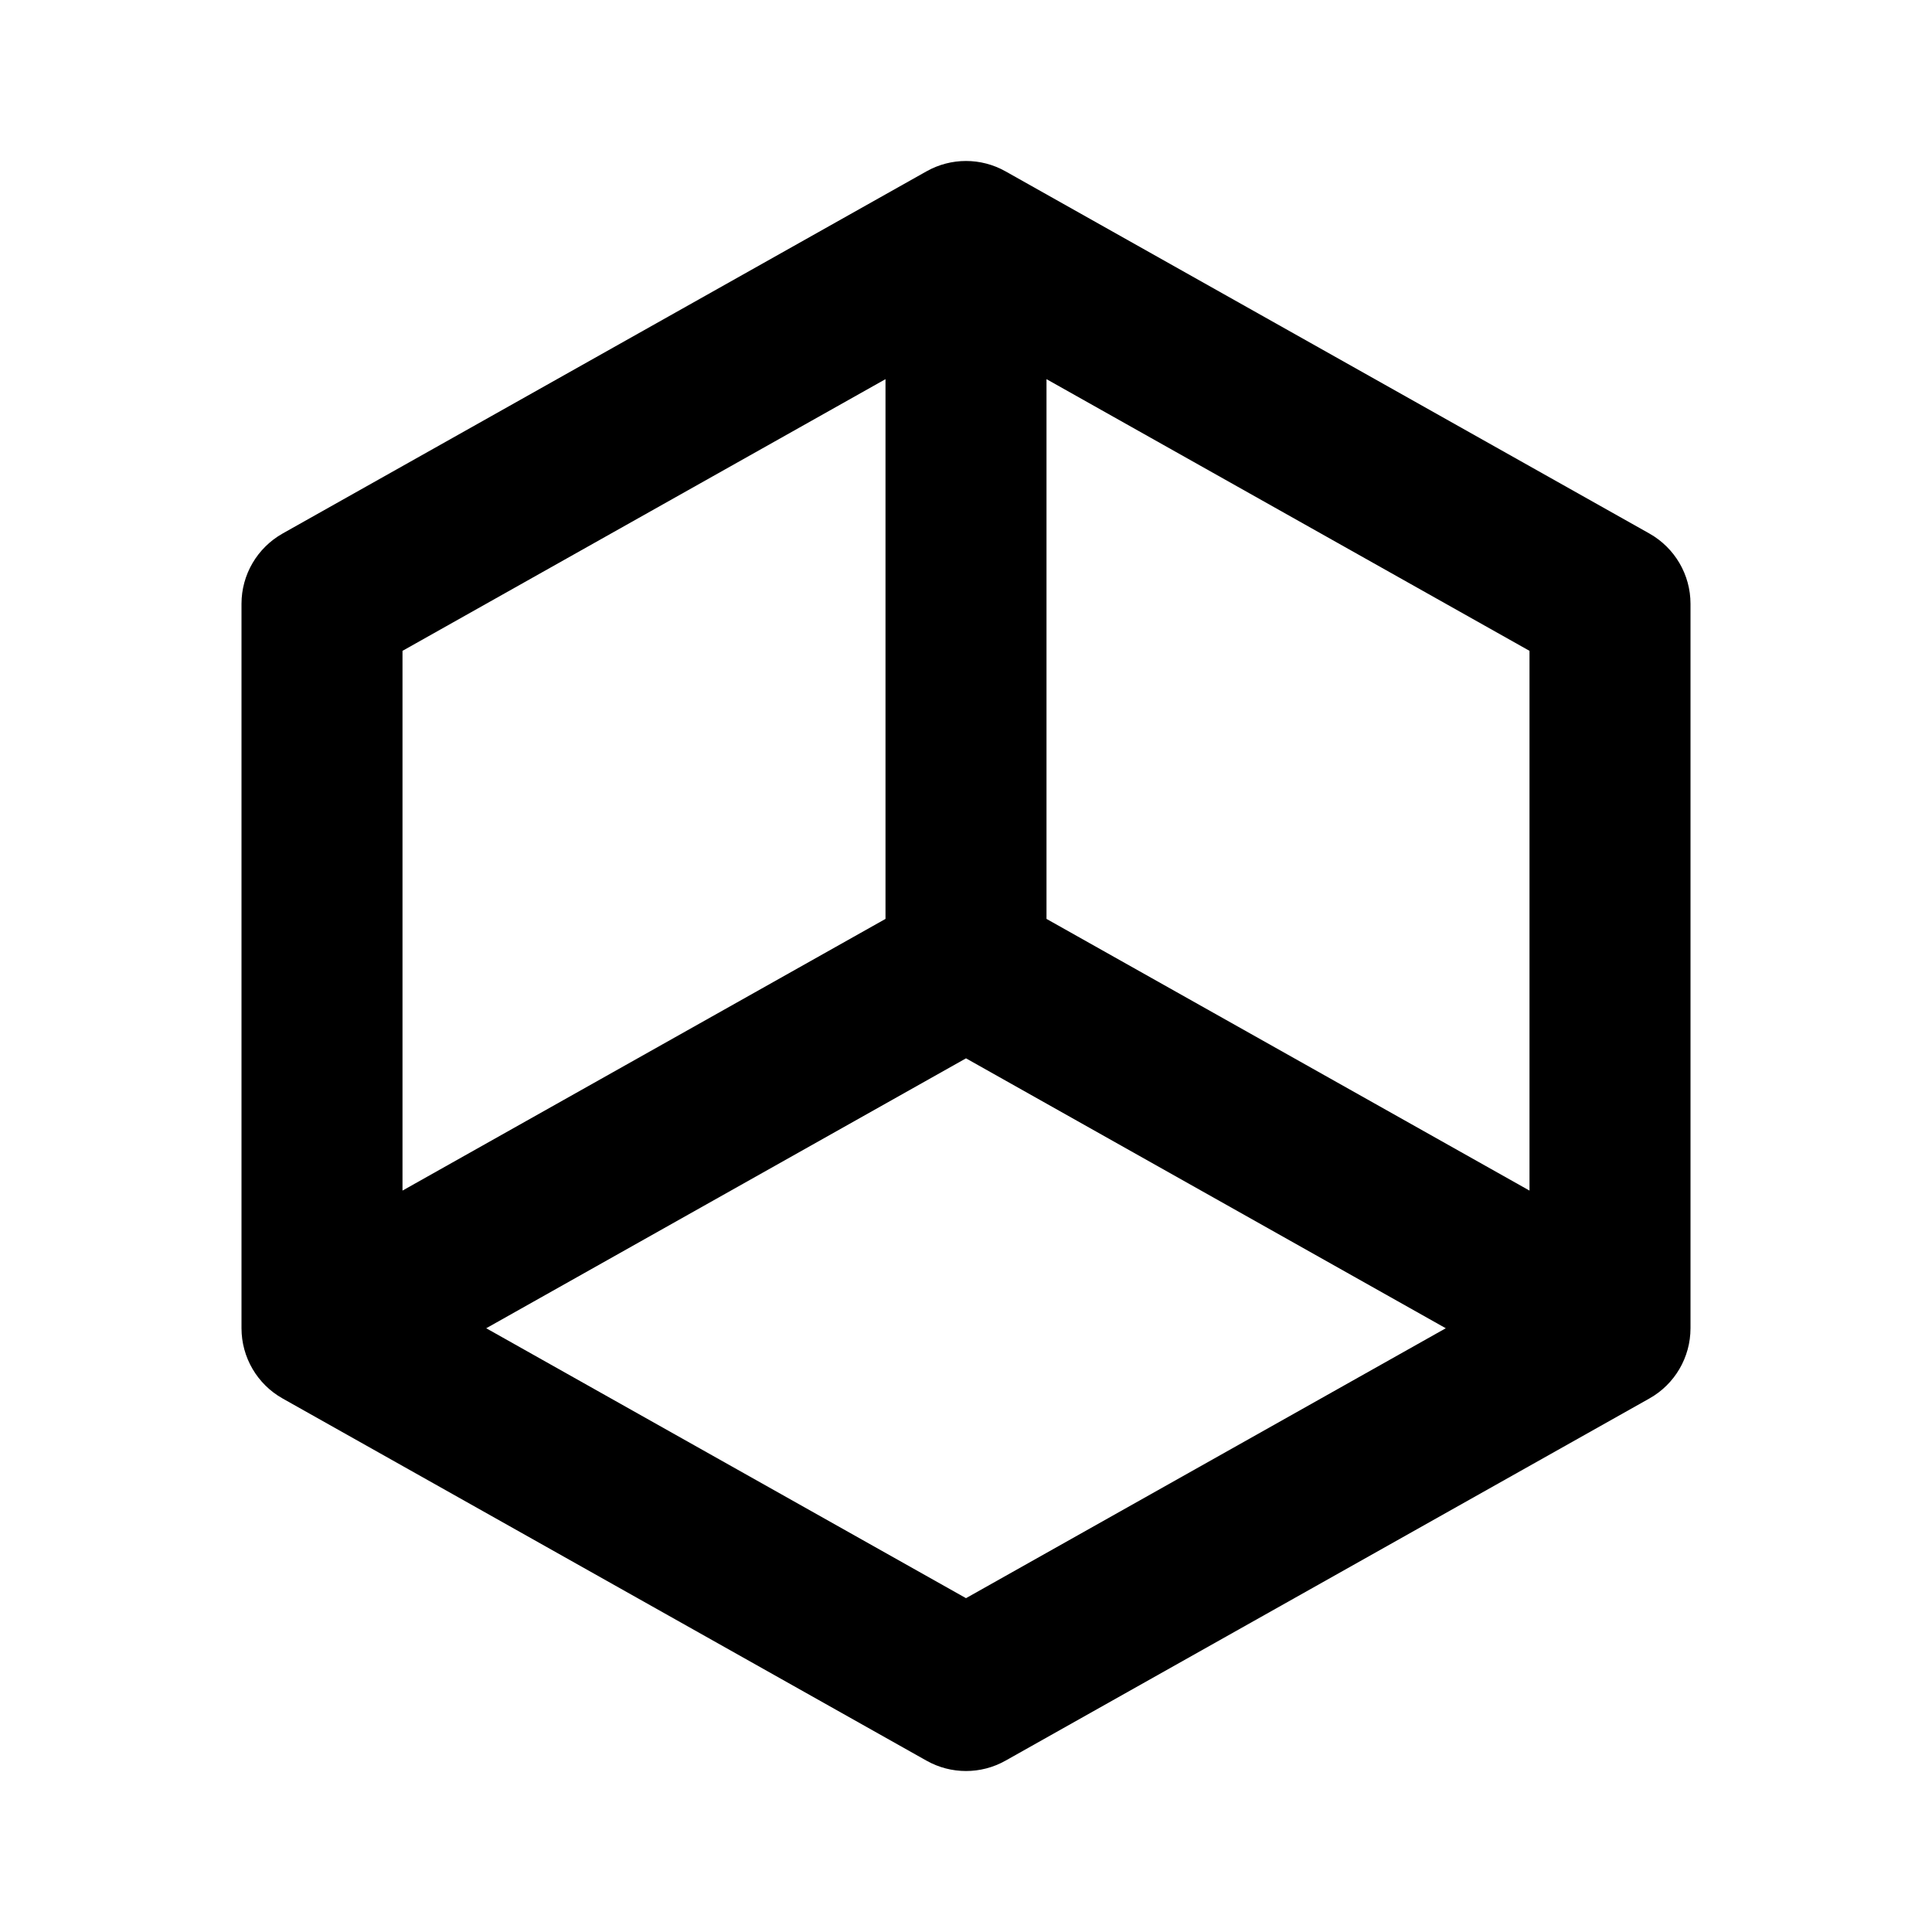 <svg width="24" height="24" viewBox="0 0 24 24" fill="none" xmlns="http://www.w3.org/2000/svg">
<path fill-rule="evenodd" clip-rule="evenodd" d="M12.49 21.872C12.186 22.043 11.814 22.043 11.51 21.872L3.51 17.372C3.195 17.195 3 16.861 3 16.5L3 7.5C3 7.139 3.195 6.806 3.51 6.628L11.51 2.128C11.814 1.957 12.186 1.957 12.49 2.128L20.49 6.628C20.805 6.806 21 7.139 21 7.5L21 16.5C21 16.861 20.805 17.195 20.49 17.372L12.49 21.872ZM12 19.853L17.96 16.5L12 13.147L6.04 16.5L12 19.853ZM5 14.79L11 11.415L11 4.71L5 8.085L5 14.79ZM13 4.71L13 11.415L19 14.79L19 8.085L13 4.71Z" fill="black"/>
</svg>
